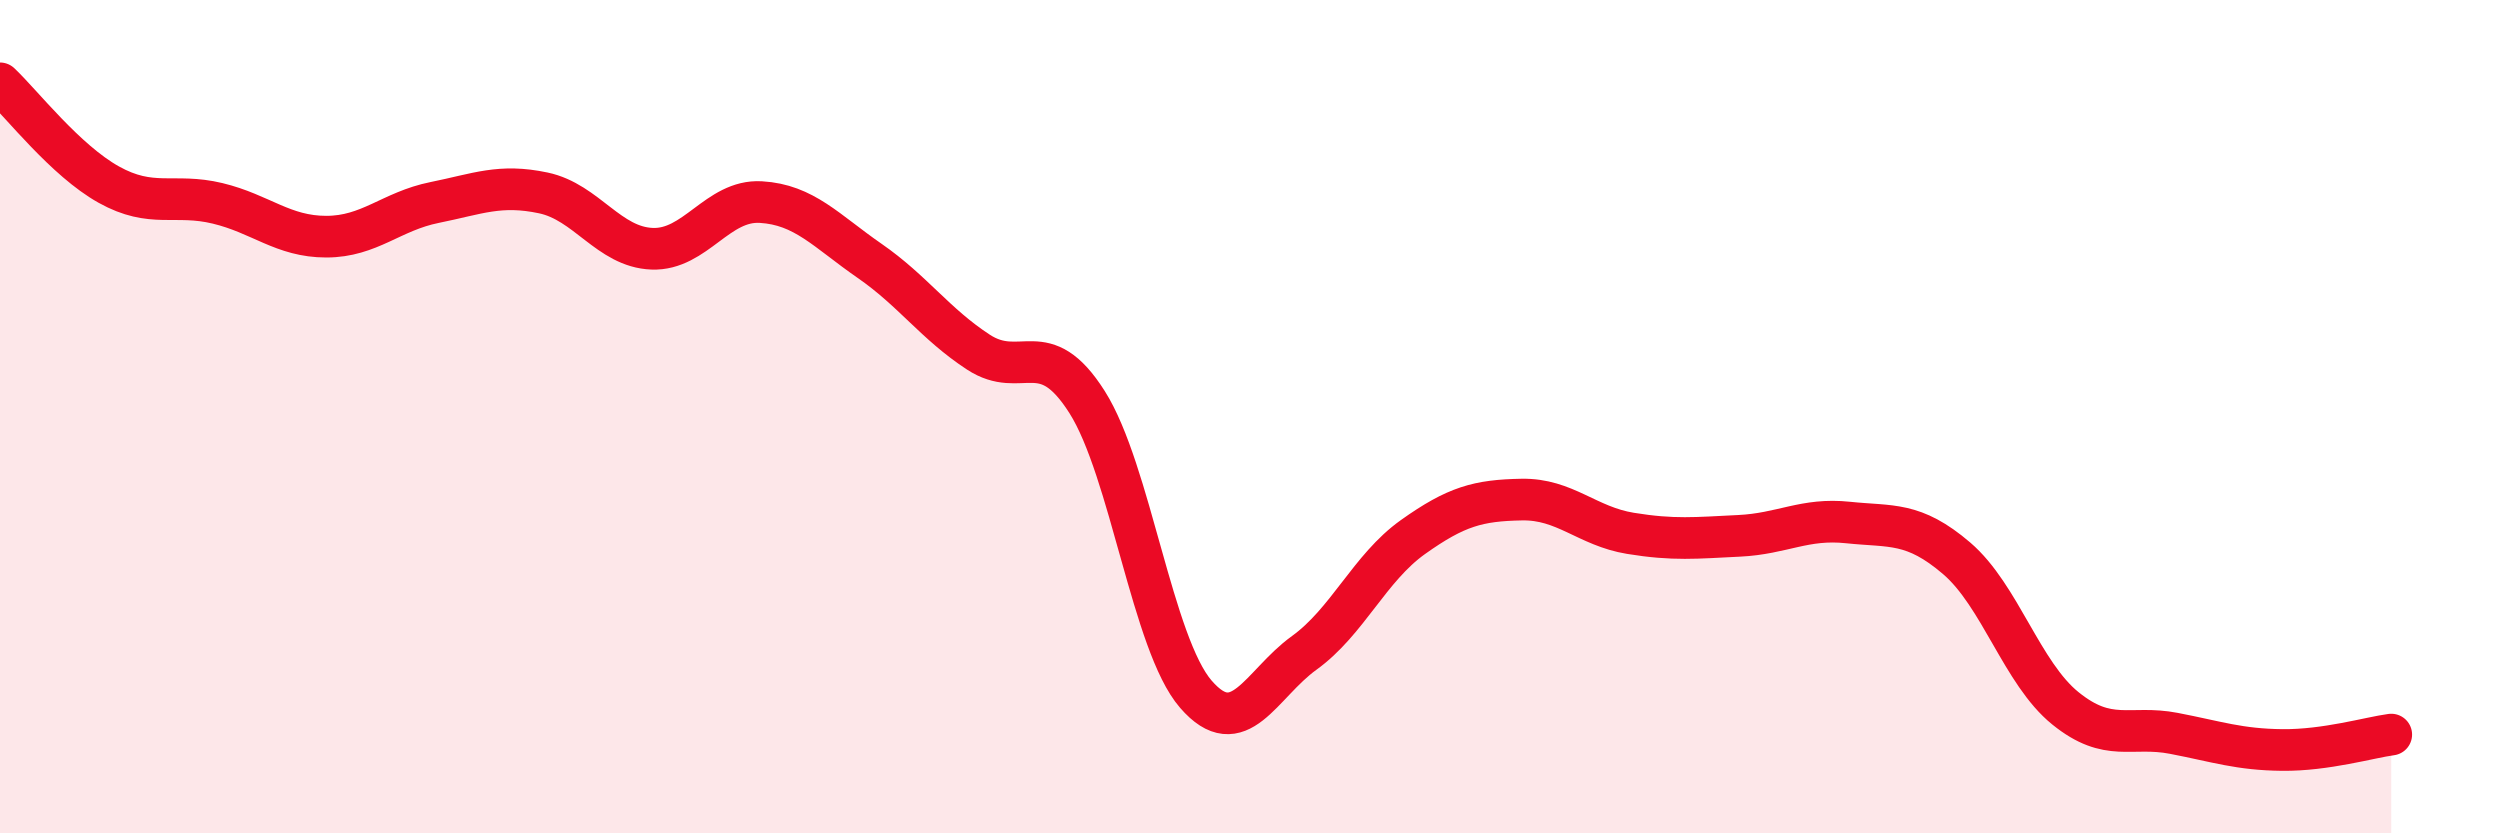 
    <svg width="60" height="20" viewBox="0 0 60 20" xmlns="http://www.w3.org/2000/svg">
      <path
        d="M 0,2 C 0.52,2.49 1.57,3.85 2.61,4.43 C 3.65,5.01 4.18,4.63 5.22,4.88 C 6.26,5.13 6.79,5.68 7.83,5.68 C 8.87,5.68 9.39,5.07 10.43,4.86 C 11.47,4.65 12,4.41 13.04,4.63 C 14.08,4.85 14.61,5.93 15.65,5.97 C 16.69,6.01 17.22,4.79 18.26,4.85 C 19.3,4.91 19.83,5.54 20.87,6.26 C 21.91,6.98 22.44,7.77 23.48,8.45 C 24.52,9.13 25.05,8.01 26.09,9.65 C 27.13,11.29 27.66,15.46 28.7,16.66 C 29.74,17.86 30.26,16.42 31.3,15.67 C 32.34,14.92 32.87,13.63 33.91,12.89 C 34.95,12.15 35.48,12.01 36.52,11.99 C 37.56,11.97 38.09,12.63 39.13,12.8 C 40.17,12.97 40.7,12.91 41.74,12.86 C 42.78,12.81 43.31,12.43 44.35,12.54 C 45.39,12.65 45.92,12.51 46.96,13.4 C 48,14.29 48.53,16.16 49.57,17 C 50.61,17.84 51.13,17.4 52.17,17.6 C 53.21,17.8 53.74,17.99 54.78,18 C 55.82,18.01 56.87,17.7 57.39,17.63L57.39 20L0 20Z"
        fill="#EB0A25"
        opacity="0.1"
        stroke-linecap="round"
        stroke-linejoin="round"
      />
      <path
        d="M 0,2 C 0.52,2.49 1.57,3.85 2.61,4.43 C 3.65,5.01 4.18,4.63 5.22,4.88 C 6.26,5.13 6.79,5.68 7.83,5.68 C 8.87,5.68 9.39,5.07 10.43,4.86 C 11.47,4.65 12,4.41 13.04,4.63 C 14.08,4.85 14.61,5.93 15.65,5.97 C 16.69,6.01 17.22,4.79 18.26,4.85 C 19.3,4.91 19.83,5.54 20.87,6.26 C 21.91,6.98 22.44,7.77 23.48,8.45 C 24.52,9.13 25.05,8.01 26.09,9.65 C 27.13,11.29 27.66,15.46 28.7,16.66 C 29.74,17.86 30.26,16.42 31.3,15.67 C 32.34,14.92 32.87,13.63 33.91,12.89 C 34.95,12.15 35.48,12.01 36.52,11.99 C 37.56,11.97 38.09,12.63 39.13,12.8 C 40.17,12.97 40.7,12.91 41.74,12.86 C 42.78,12.81 43.31,12.43 44.35,12.54 C 45.39,12.65 45.92,12.51 46.96,13.4 C 48,14.29 48.53,16.16 49.57,17 C 50.61,17.84 51.13,17.4 52.17,17.6 C 53.21,17.8 53.74,17.99 54.78,18 C 55.82,18.01 56.87,17.7 57.39,17.63"
        stroke="#EB0A25"
        stroke-width="1"
        fill="none"
        stroke-linecap="round"
        stroke-linejoin="round"
      />
    </svg>
  